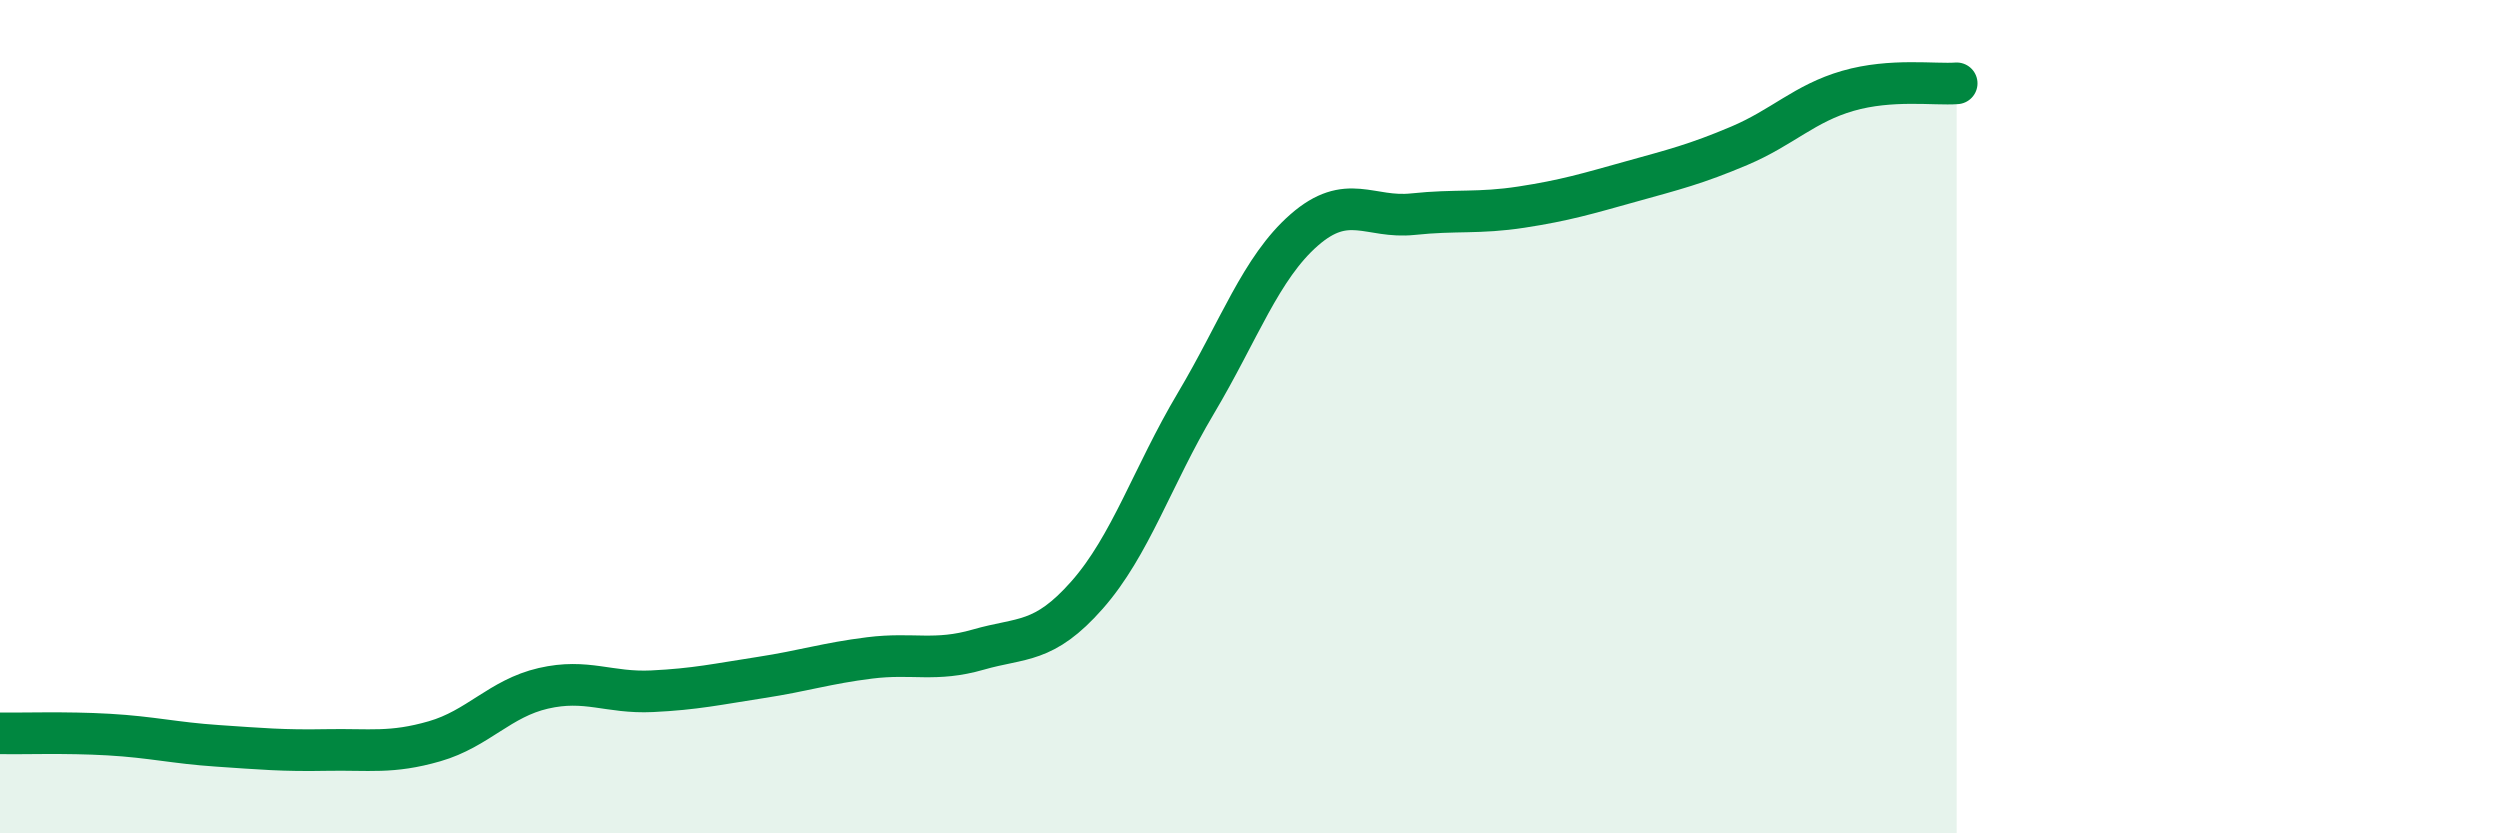 
    <svg width="60" height="20" viewBox="0 0 60 20" xmlns="http://www.w3.org/2000/svg">
      <path
        d="M 0,17.6 C 0.52,17.61 1.57,17.57 2.61,17.63 C 3.65,17.69 4.18,17.83 5.22,17.9 C 6.26,17.97 6.79,18.02 7.83,18 C 8.87,17.98 9.39,18.09 10.43,17.79 C 11.47,17.49 12,16.76 13.04,16.52 C 14.08,16.28 14.61,16.64 15.65,16.59 C 16.69,16.54 17.22,16.42 18.26,16.26 C 19.3,16.1 19.83,15.92 20.87,15.79 C 21.91,15.66 22.44,15.89 23.48,15.59 C 24.52,15.29 25.05,15.46 26.09,14.28 C 27.13,13.1 27.66,11.43 28.7,9.68 C 29.74,7.93 30.26,6.43 31.3,5.52 C 32.34,4.61 32.87,5.25 33.91,5.14 C 34.95,5.03 35.48,5.13 36.52,4.97 C 37.56,4.81 38.09,4.65 39.13,4.36 C 40.17,4.07 40.7,3.94 41.74,3.5 C 42.78,3.06 43.31,2.48 44.35,2.18 C 45.39,1.88 46.44,2.04 46.96,2L46.96 20L0 20Z"
        fill="#008740"
        opacity="0.1"
        stroke-linecap="round"
        stroke-linejoin="round"
      />
      <path
        d="M 0,17.6 C 0.52,17.61 1.57,17.57 2.61,17.63 C 3.65,17.69 4.18,17.83 5.22,17.9 C 6.26,17.97 6.79,18.02 7.83,18 C 8.87,17.98 9.39,18.09 10.43,17.79 C 11.47,17.49 12,16.76 13.04,16.52 C 14.08,16.28 14.61,16.64 15.65,16.59 C 16.69,16.54 17.22,16.42 18.26,16.26 C 19.3,16.1 19.83,15.92 20.87,15.79 C 21.91,15.66 22.44,15.89 23.48,15.59 C 24.52,15.29 25.05,15.46 26.09,14.28 C 27.13,13.1 27.66,11.43 28.7,9.68 C 29.74,7.93 30.26,6.43 31.3,5.52 C 32.34,4.61 32.87,5.25 33.91,5.14 C 34.95,5.03 35.48,5.13 36.52,4.97 C 37.56,4.81 38.09,4.65 39.13,4.36 C 40.17,4.07 40.7,3.94 41.74,3.5 C 42.78,3.06 43.31,2.48 44.35,2.18 C 45.39,1.88 46.44,2.04 46.96,2"
        stroke="#008740"
        stroke-width="1"
        fill="none"
        stroke-linecap="round"
        stroke-linejoin="round"
      />
    </svg>
  